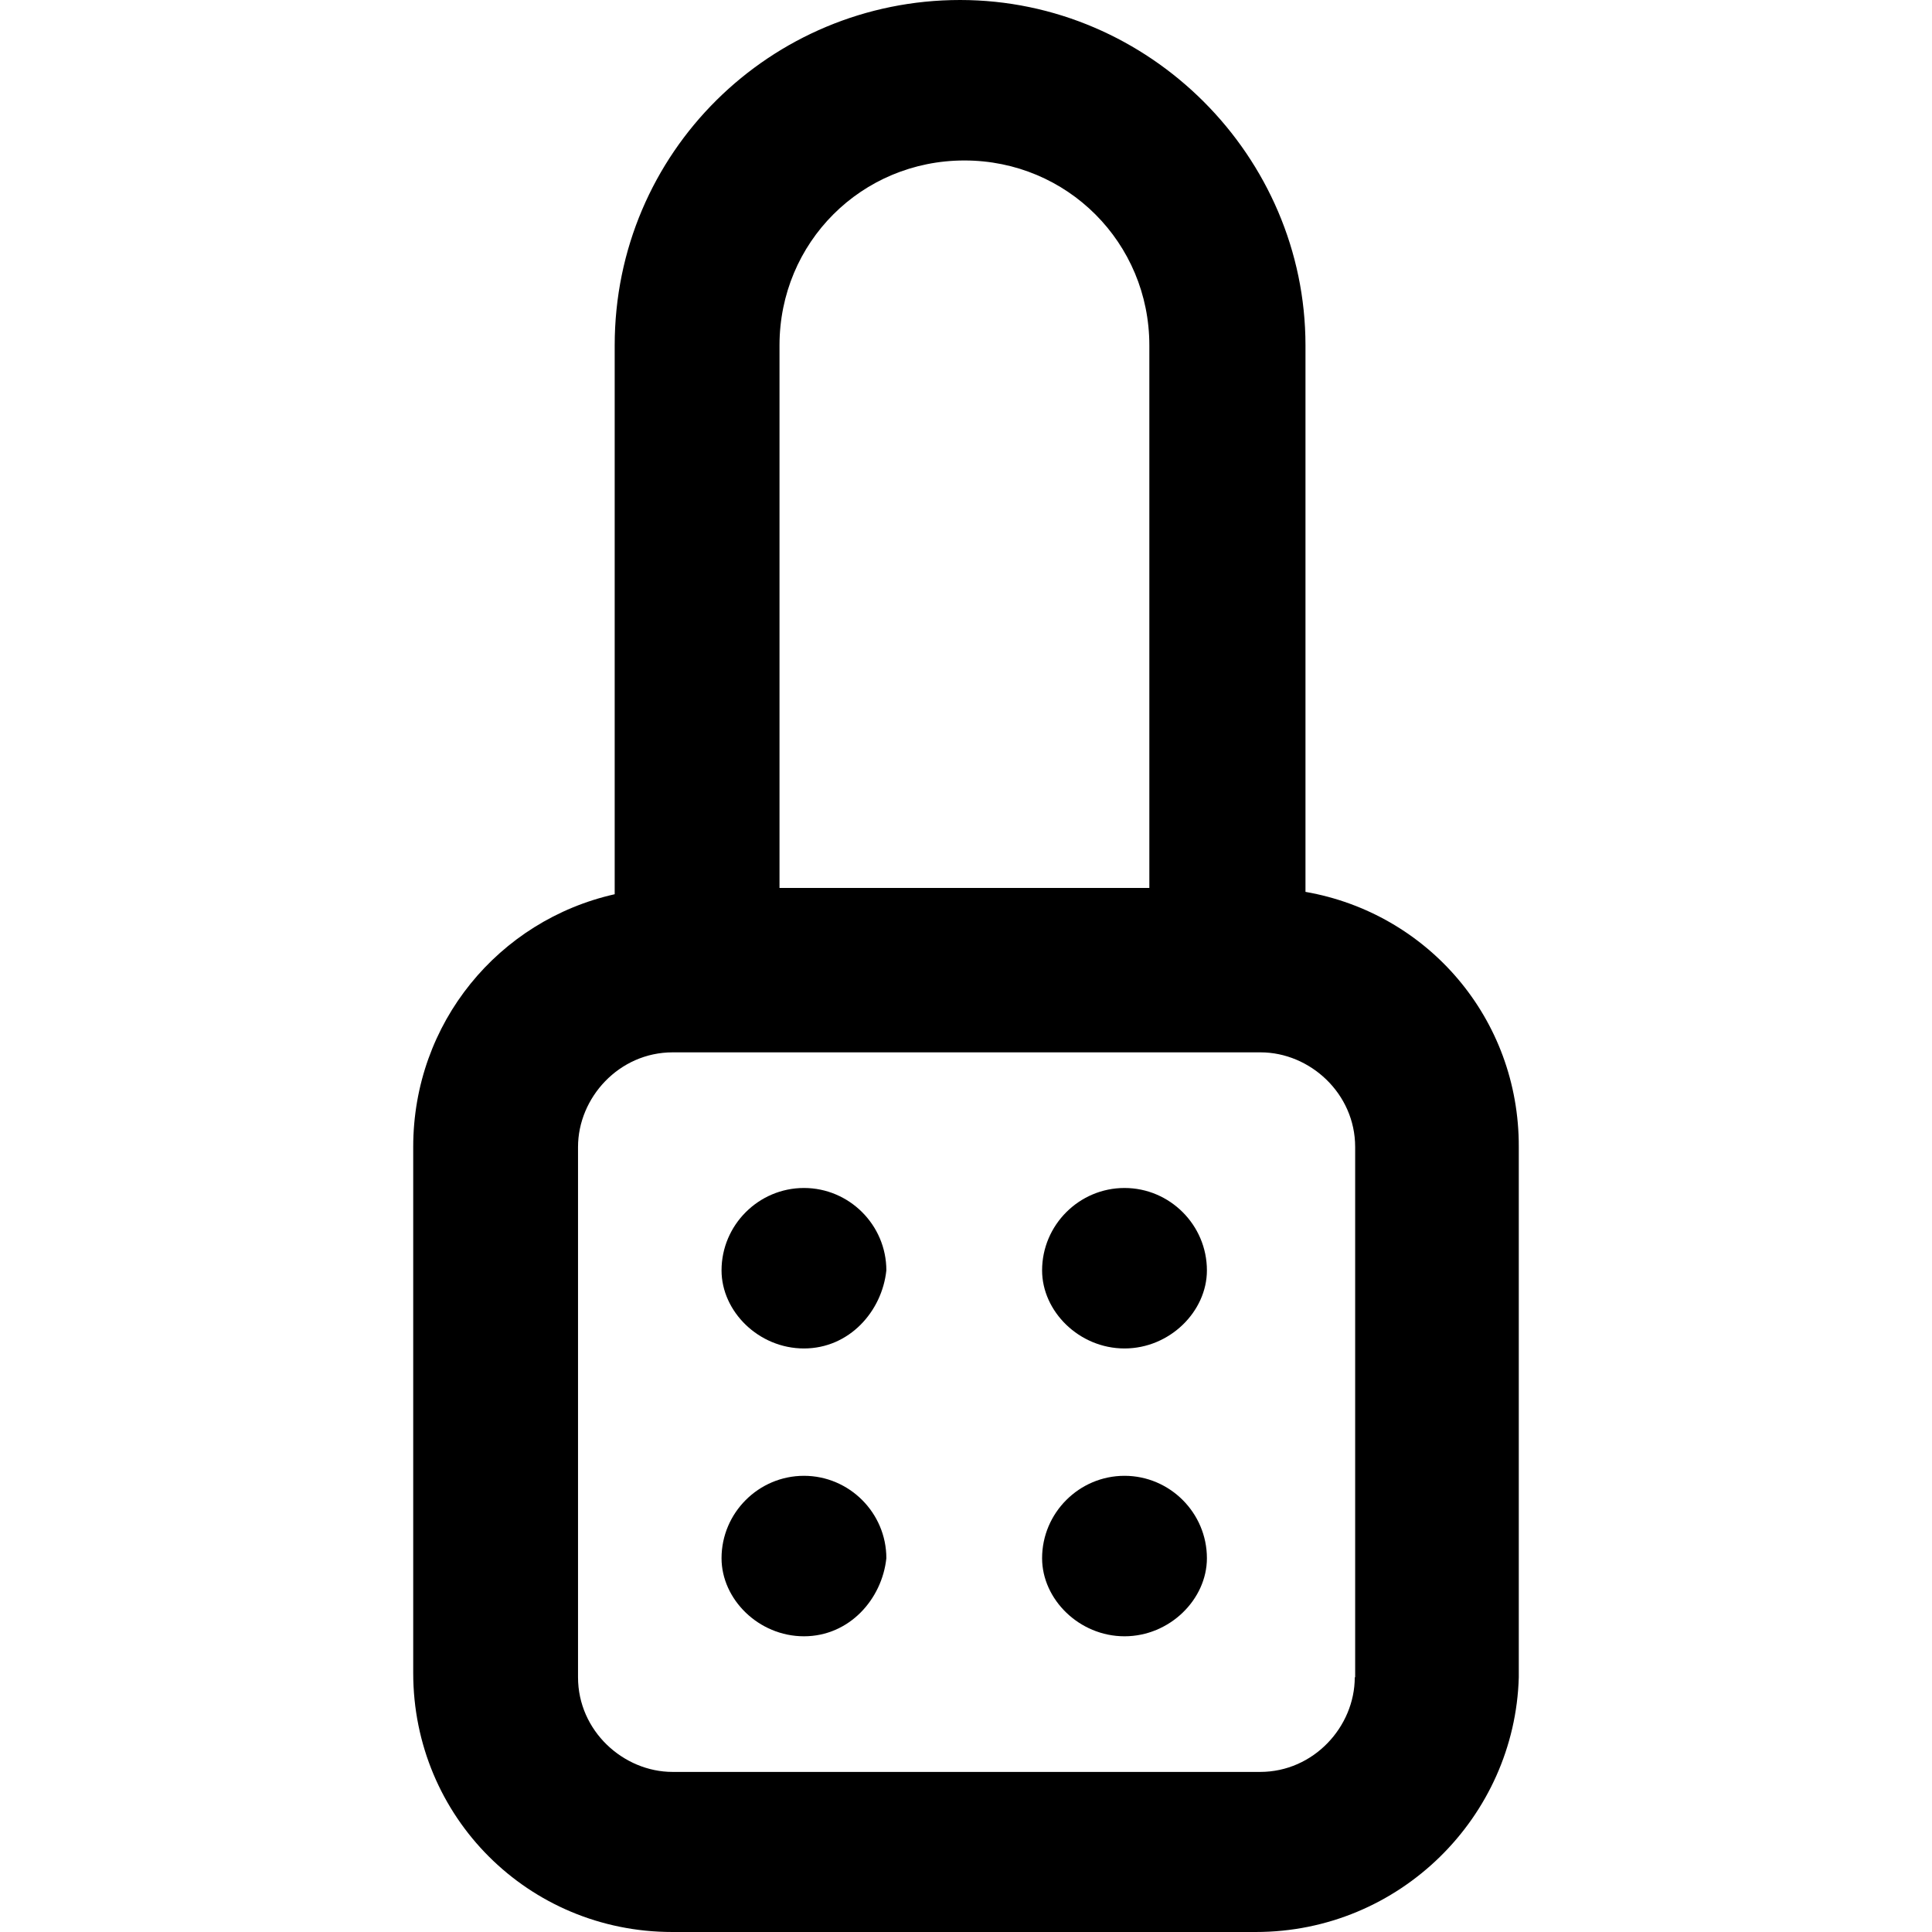 <?xml version="1.0" encoding="iso-8859-1"?>
<!-- Generator: Adobe Illustrator 19.0.0, SVG Export Plug-In . SVG Version: 6.00 Build 0)  -->
<svg version="1.1" id="Capa_1" xmlns="http://www.w3.org/2000/svg" xmlns:xlink="http://www.w3.org/1999/xlink" x="0px" y="0px"
	 viewBox="0 0 490 490" style="enable-background:new 0 0 490 490;" xml:space="preserve">
<g>
	<g>
		<path d="M331.1,226.2V87.6c0-48-39.6-87.6-87.6-87.6s-87.6,38.6-87.6,87.6v139.2c-29.4,6.6-51.1,32.6-51.1,64.1v133.4
			c0,36.5,29.2,65.7,65.7,65.7h148c36.5,0,65.7-29.2,66.7-64.6V290.9C385.3,258.3,362.1,231.6,331.1,226.2z M244.6,40.7
			c26.1,0,46.9,20.9,46.9,46.9v137.6h-93.8V87.6C197.7,61.5,218.5,40.7,244.6,40.7z M343.6,425.4c0,12.5-10.4,24-24,24h-149
			c-12.5,0-24-10.4-24-24V290.9c0-12.5,10.4-24,24-24h149.1c12.5,0,24,10.4,24,24v134.5H343.6z"/>
		<path d="M203.9,301.3c-11.5,0-20.9,9.4-20.9,20.9c0,10.4,9.4,19.8,20.9,19.8s19.8-9.4,20.9-19.8
			C224.8,310.7,215.4,301.3,203.9,301.3z"/>
		<path d="M285.2,301.3c-11.5,0-20.9,9.4-20.9,20.9c0,10.4,9.4,19.8,20.9,19.8s20.9-9.4,20.9-19.8
			C306.1,310.7,296.7,301.3,285.2,301.3z"/>
		<path d="M203.9,374.3c-11.5,0-20.9,9.4-20.9,20.9c0,10.4,9.4,19.8,20.9,19.8s19.8-9.4,20.9-19.8
			C224.8,383.7,215.4,374.3,203.9,374.3z"/>
		<path d="M285.2,374.3c-11.5,0-20.9,9.4-20.9,20.9c0,10.4,9.4,19.8,20.9,19.8s20.9-9.4,20.9-19.8
			C306.1,383.7,296.7,374.3,285.2,374.3z"/>
	</g>
</g>
<g>
</g>
<g>
</g>
<g>
</g>
<g>
</g>
<g>
</g>
<g>
</g>
<g>
</g>
<g>
</g>
<g>
</g>
<g>
</g>
<g>
</g>
<g>
</g>
<g>
</g>
<g>
</g>
<g>
</g>
</svg>
